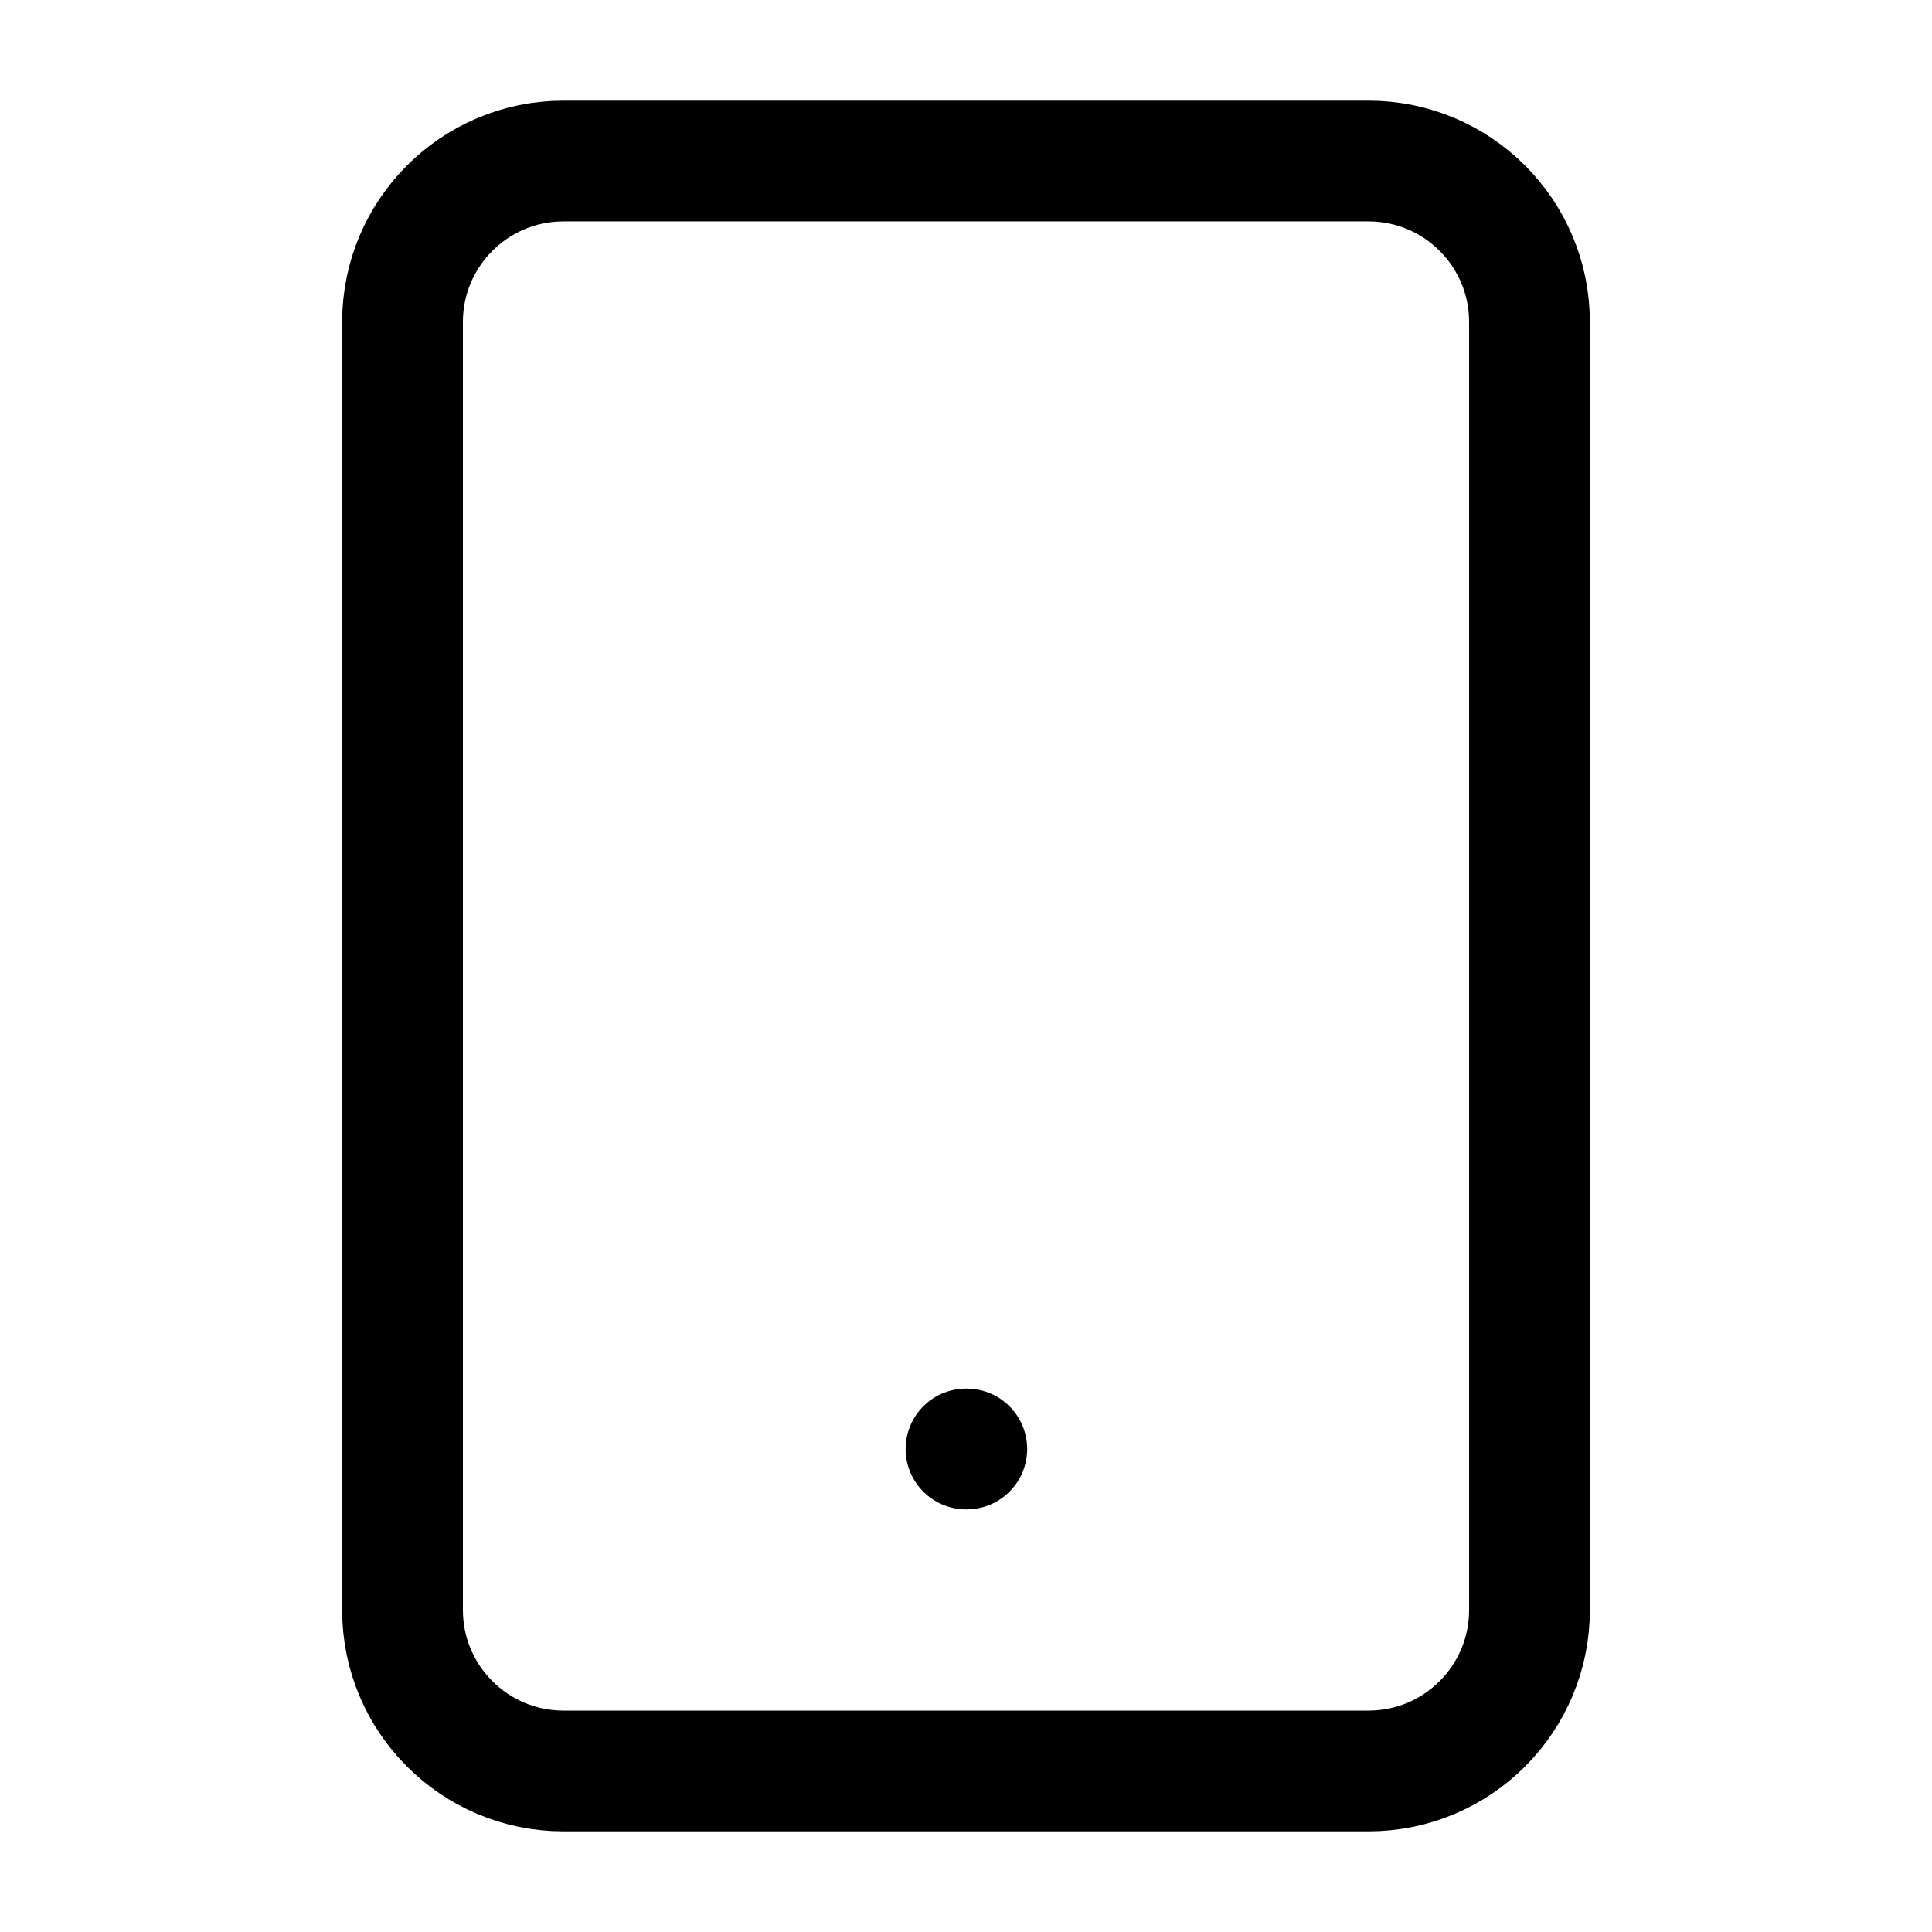 <svg width="32" height="32" viewBox="0 0 32 32" fill="none" xmlns="http://www.w3.org/2000/svg">
<path d="M22.667 2.667H9.333C7.861 2.667 6.667 3.861 6.667 5.333V26.667C6.667 28.139 7.861 29.333 9.333 29.333H22.667C24.139 29.333 25.333 28.139 25.333 26.667V5.333C25.333 3.861 24.139 2.667 22.667 2.667Z" stroke="black" stroke-width="2" stroke-linecap="round" stroke-linejoin="round"/>
<path d="M16 24H16.013" stroke="black" stroke-width="2" stroke-linecap="round" stroke-linejoin="round"/>
</svg>
